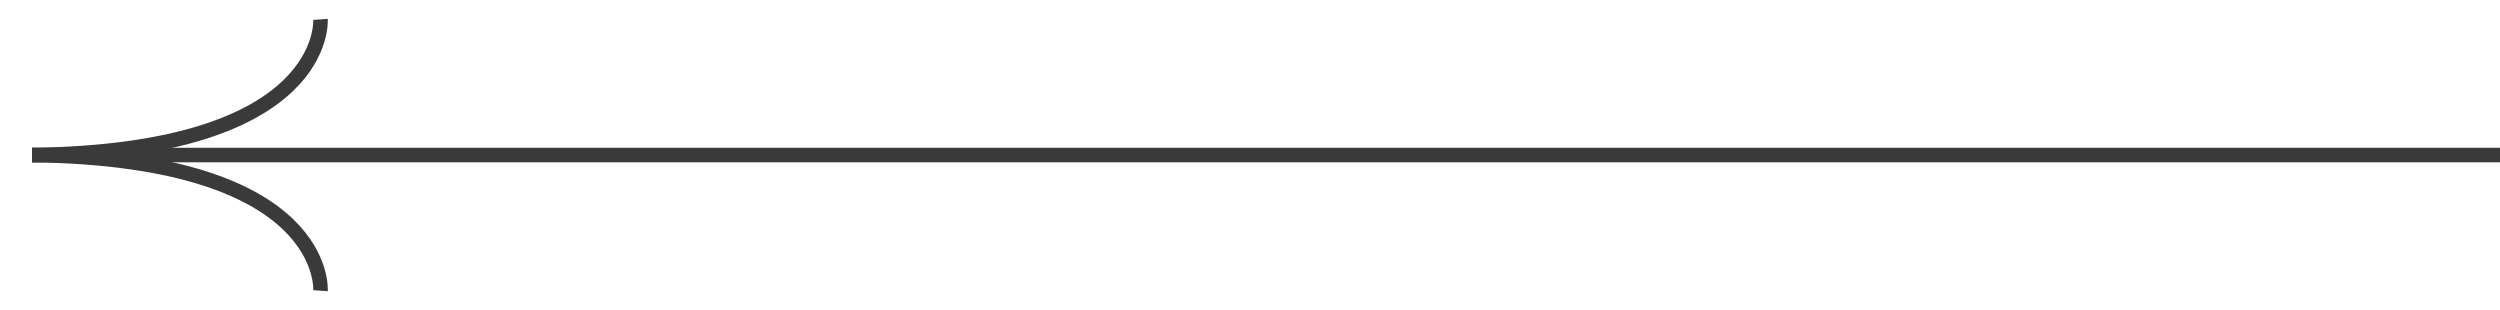 <?xml version="1.0" encoding="UTF-8" standalone="no"?>
<!DOCTYPE svg PUBLIC "-//W3C//DTD SVG 1.1//EN" "http://www.w3.org/Graphics/SVG/1.1/DTD/svg11.dtd">
<svg width="100%" height="100%" viewBox="0 0 258 32" version="1.1" xmlns="http://www.w3.org/2000/svg" xmlns:xlink="http://www.w3.org/1999/xlink" xml:space="preserve" xmlns:serif="http://www.serif.com/" style="fill-rule:evenodd;clip-rule:evenodd;">
    <g transform="matrix(-1,0,0,1,258,0)">
        <path d="M0,16L254.692,16" style="fill:none;fill-rule:nonzero;stroke:rgb(58,58,58);stroke-width:1.5px;"/>
    </g>
    <g transform="matrix(-1,0,0,1,258,0)">
        <path d="M224.924,30C224.924,30 223.931,16.4 254.693,16" style="fill:none;fill-rule:nonzero;stroke:rgb(58,58,58);stroke-width:1.5px;"/>
    </g>
    <g transform="matrix(-1,0,0,1,258,0)">
        <path d="M224.924,2C224.924,2 223.931,15.6 254.693,16" style="fill:none;fill-rule:nonzero;stroke:rgb(58,58,58);stroke-width:1.5px;"/>
    </g>
</svg>

